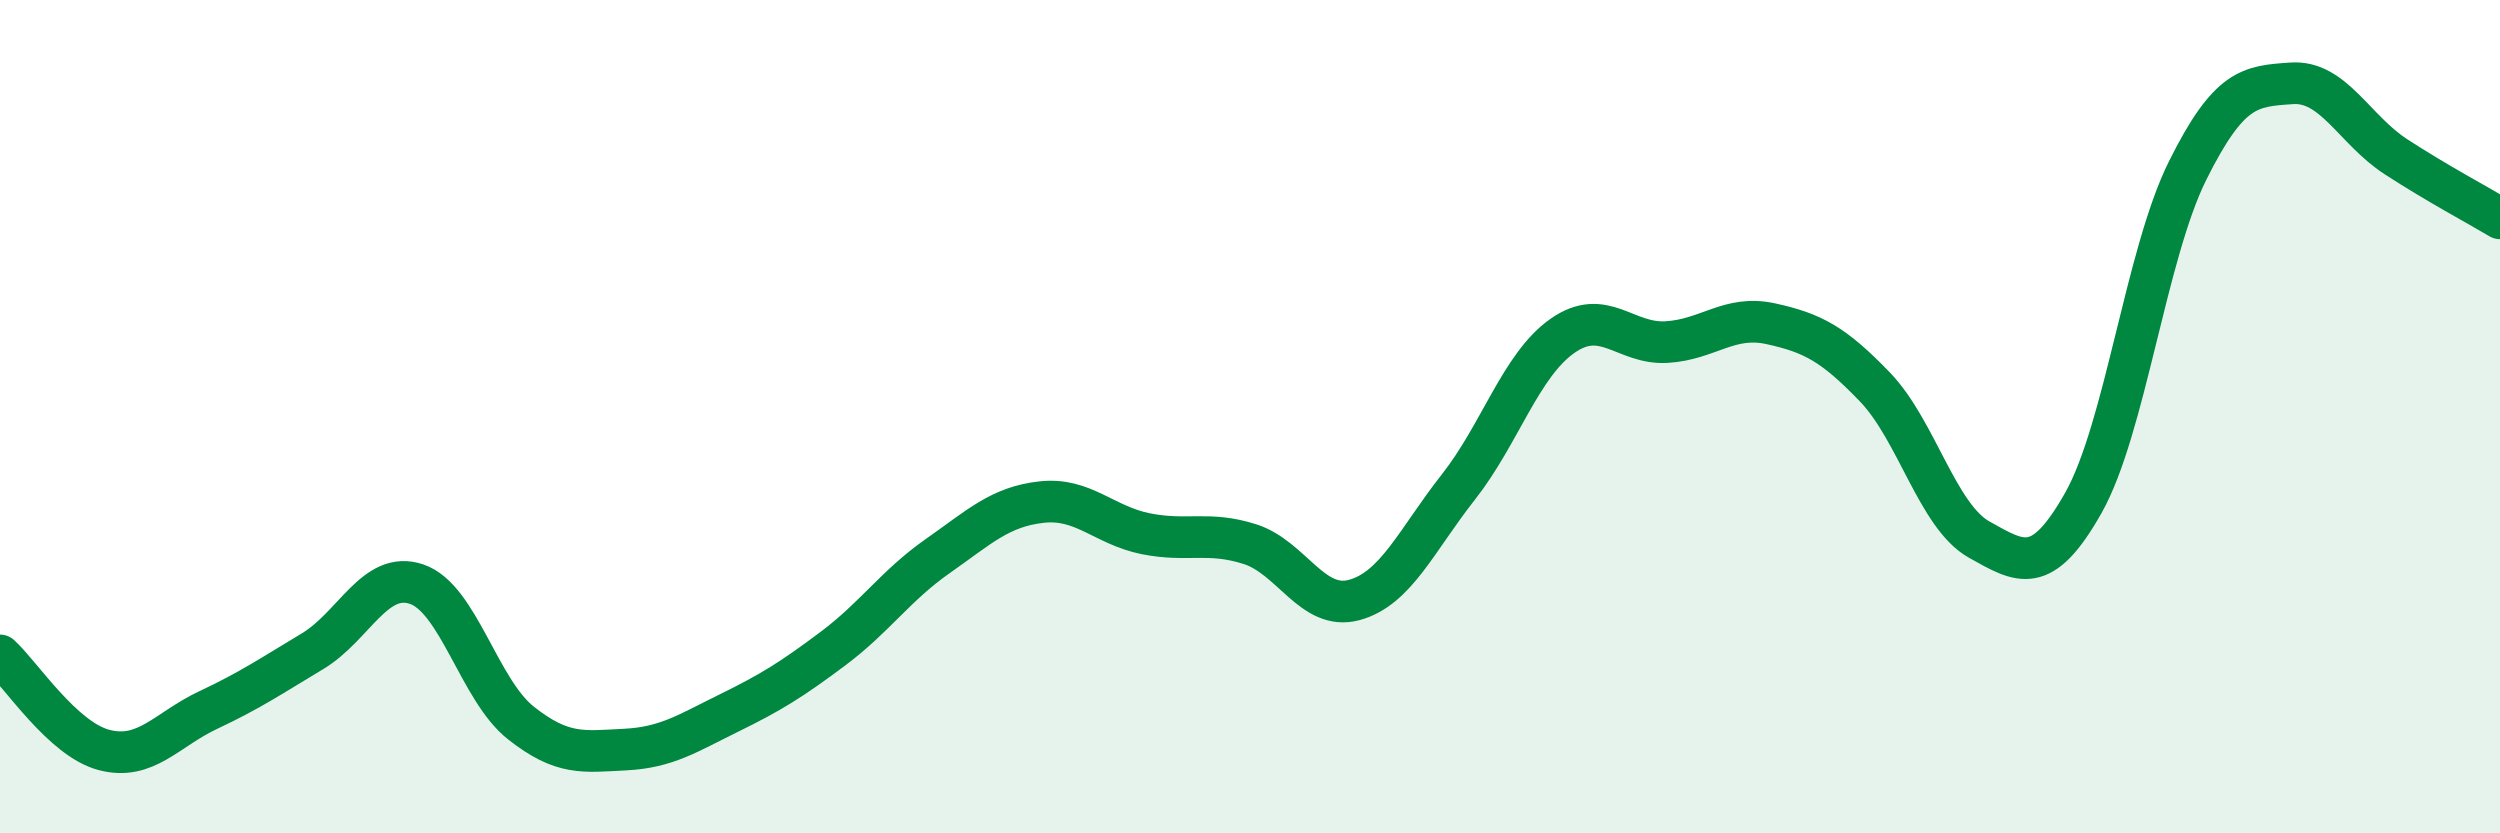 
    <svg width="60" height="20" viewBox="0 0 60 20" xmlns="http://www.w3.org/2000/svg">
      <path
        d="M 0,15.73 C 0.5,16.18 1.5,17.74 2.5,18 C 3.5,18.26 4,17.51 5,17.04 C 6,16.57 6.5,16.23 7.5,15.63 C 8.5,15.03 9,13.68 10,14.02 C 11,14.36 11.5,16.56 12.5,17.35 C 13.5,18.14 14,18.04 15,17.99 C 16,17.94 16.5,17.6 17.5,17.11 C 18.5,16.62 19,16.31 20,15.56 C 21,14.81 21.5,14.05 22.5,13.35 C 23.5,12.65 24,12.16 25,12.05 C 26,11.94 26.5,12.61 27.5,12.81 C 28.5,13.01 29,12.74 30,13.06 C 31,13.38 31.5,14.67 32.5,14.4 C 33.5,14.13 34,12.96 35,11.69 C 36,10.42 36.5,8.76 37.5,8.06 C 38.5,7.36 39,8.27 40,8.21 C 41,8.15 41.5,7.55 42.5,7.77 C 43.5,7.99 44,8.25 45,9.29 C 46,10.33 46.5,12.39 47.5,12.95 C 48.5,13.51 49,13.84 50,12.07 C 51,10.3 51.5,6.11 52.5,4.1 C 53.5,2.09 54,2.07 55,2 C 56,1.93 56.5,3.11 57.5,3.76 C 58.5,4.41 59.5,4.94 60,5.24L60 20L0 20Z"
        fill="#008740"
        opacity="0.1"
        stroke-linecap="round"
        stroke-linejoin="round"
      />
      <path
        d="M 0,15.73 C 0.5,16.18 1.5,17.74 2.5,18 C 3.5,18.26 4,17.51 5,17.04 C 6,16.57 6.5,16.23 7.5,15.63 C 8.5,15.03 9,13.68 10,14.02 C 11,14.36 11.5,16.56 12.5,17.35 C 13.5,18.14 14,18.04 15,17.99 C 16,17.94 16.5,17.6 17.5,17.11 C 18.5,16.62 19,16.31 20,15.56 C 21,14.81 21.5,14.05 22.5,13.35 C 23.5,12.65 24,12.16 25,12.05 C 26,11.94 26.5,12.61 27.5,12.81 C 28.5,13.01 29,12.74 30,13.06 C 31,13.38 31.5,14.67 32.5,14.4 C 33.5,14.13 34,12.96 35,11.69 C 36,10.42 36.5,8.76 37.5,8.06 C 38.5,7.36 39,8.27 40,8.21 C 41,8.15 41.5,7.55 42.5,7.77 C 43.5,7.99 44,8.25 45,9.29 C 46,10.33 46.5,12.39 47.5,12.95 C 48.5,13.51 49,13.84 50,12.07 C 51,10.3 51.5,6.11 52.5,4.1 C 53.5,2.09 54,2.07 55,2 C 56,1.93 56.5,3.11 57.5,3.76 C 58.5,4.41 59.5,4.94 60,5.24"
        stroke="#008740"
        stroke-width="1"
        fill="none"
        stroke-linecap="round"
        stroke-linejoin="round"
      />
    </svg>
  